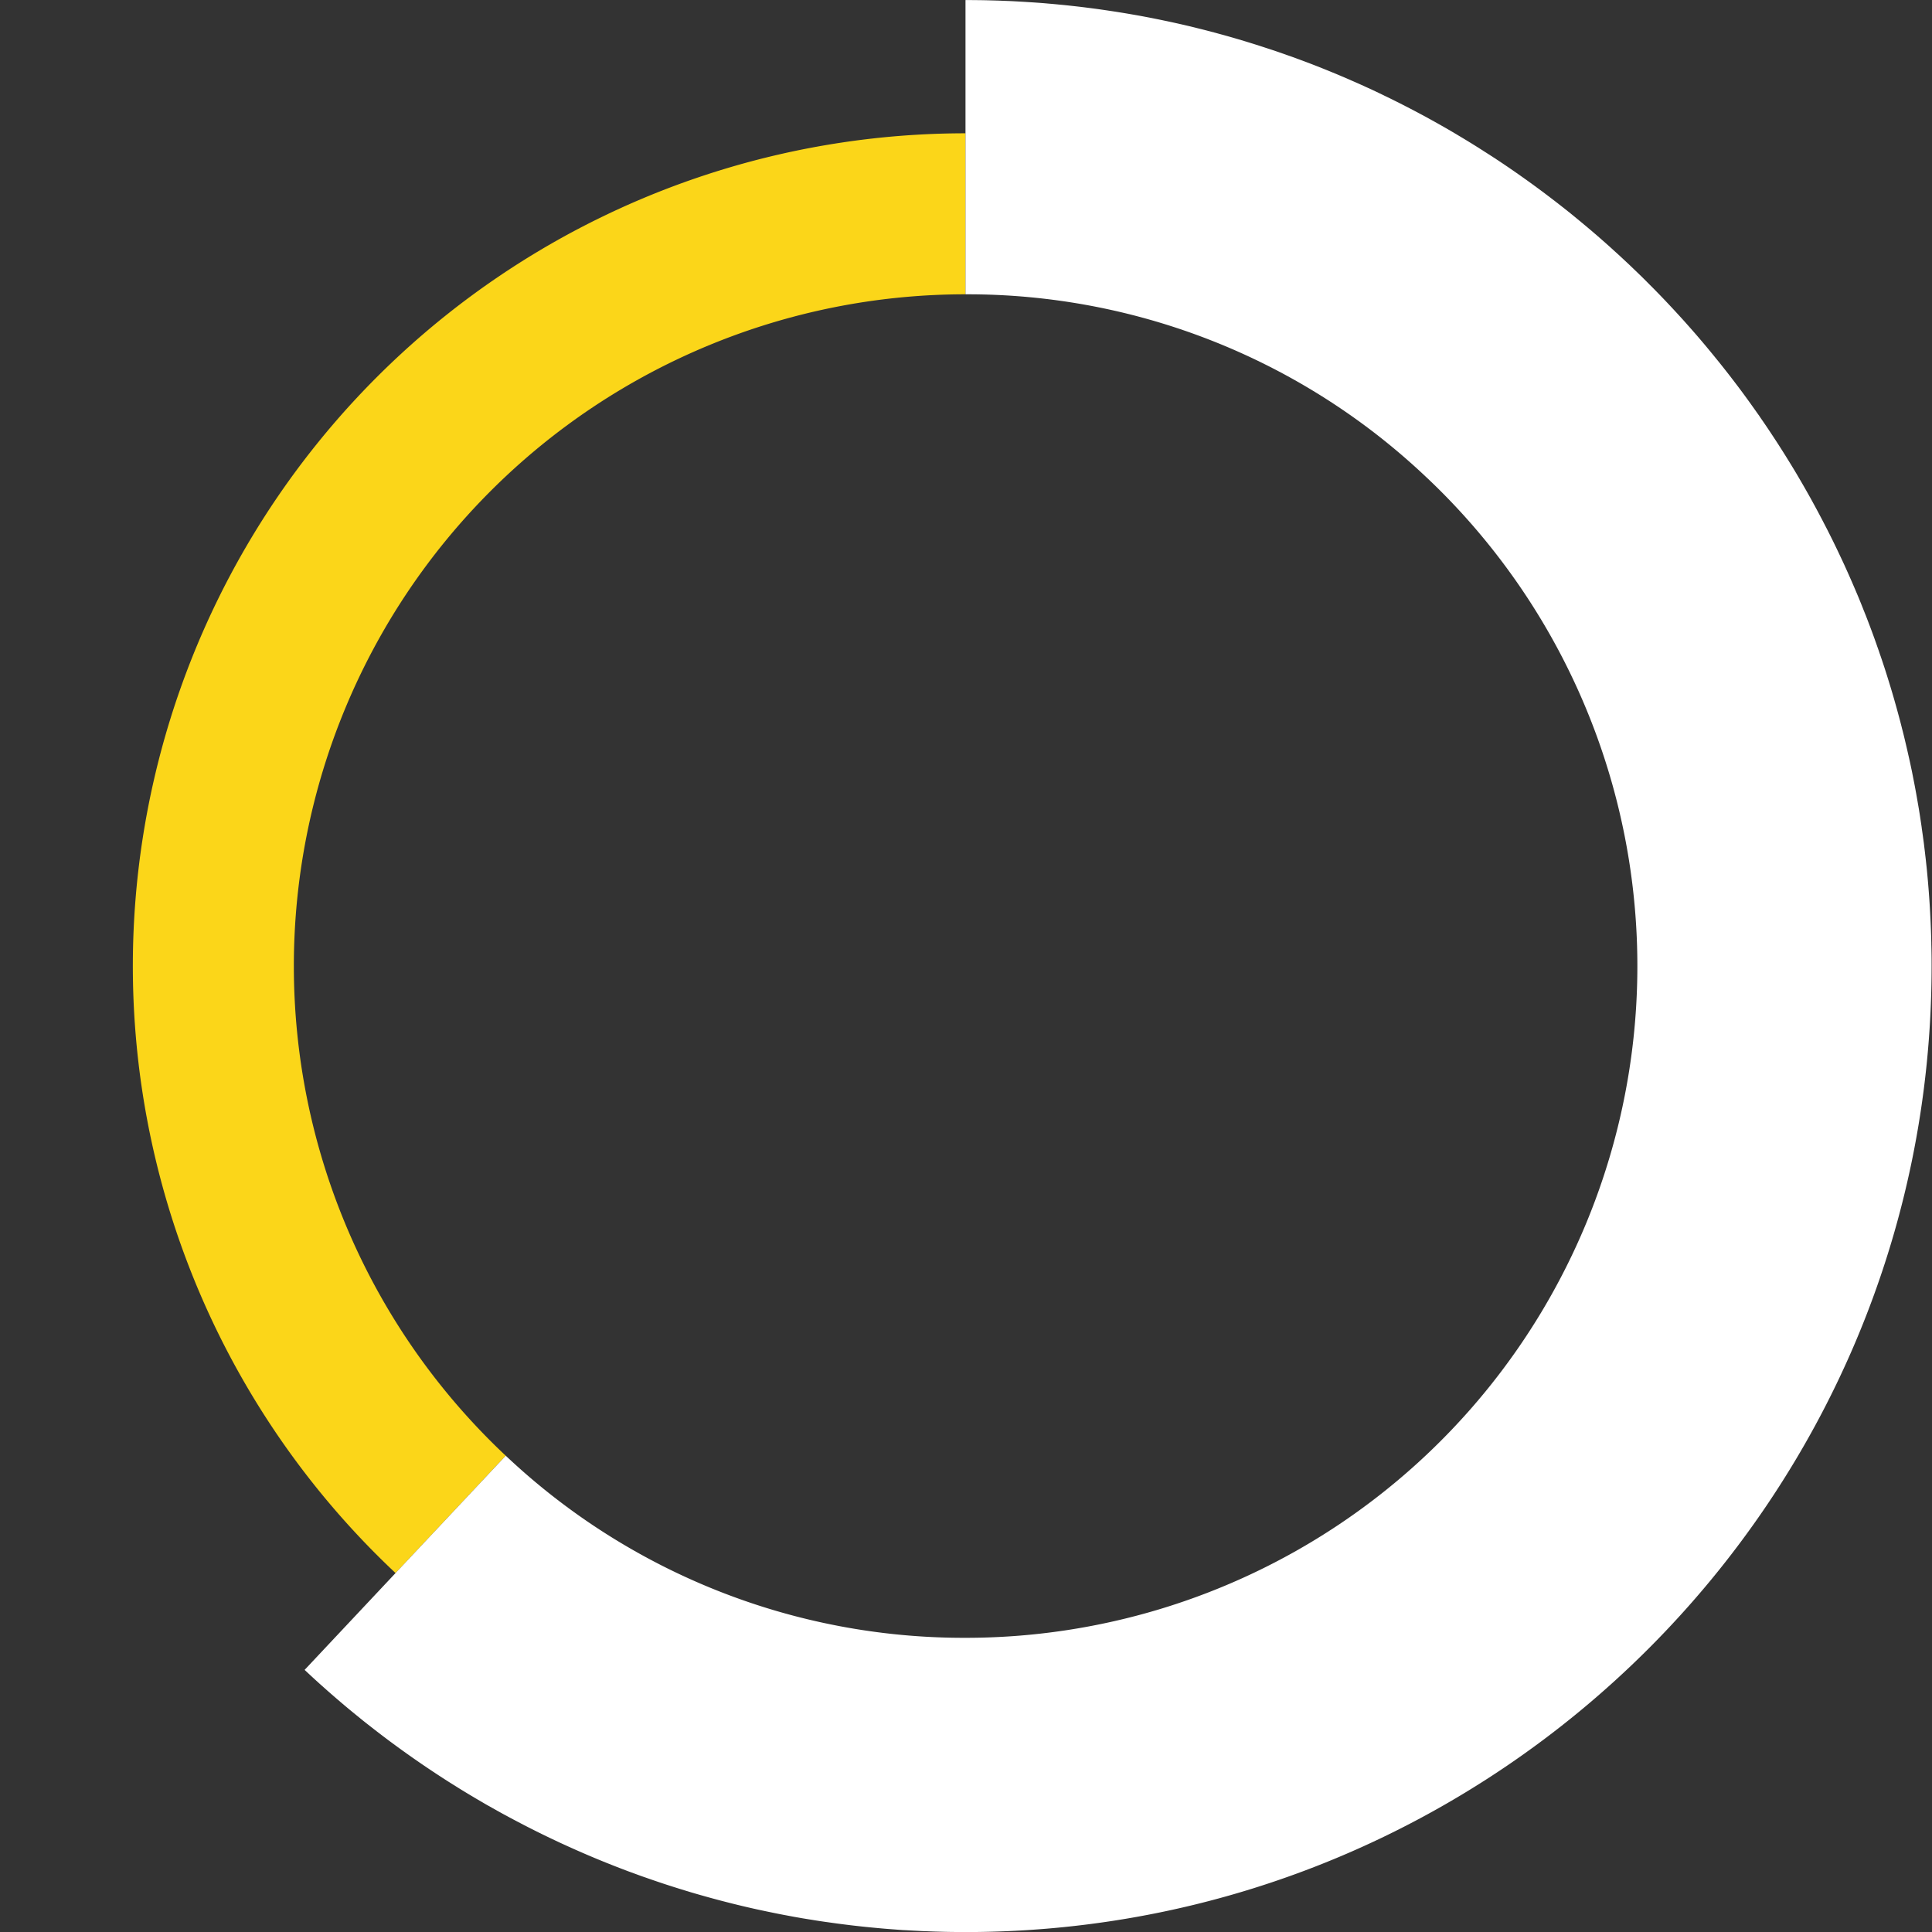 <svg xmlns="http://www.w3.org/2000/svg" viewBox="0 0 348 348.01"><rect x="0" y="0" width="348" height="348.01" fill="#333333" stroke="none"/><defs><style>.cls-1{fill:none;}.cls-2{fill:#fbd619;}.cls-3{fill:#fff;}</style></defs><g id="Calque_2" data-name="Calque 2"><g id="Calque_1-2" data-name="Calque 1"><path class="cls-1" d="M174,0C78.056,0,0,78.056,0,174S78.056,348,174,348s174-78.056,174-174S269.944,0,174,0Zm85.56,259.56A121,121,0,1,1,295,174,120.208,120.208,0,0,1,259.56,259.56Z"/><path class="cls-2" d="M173.909,53.01v-29A149.995,149.995,0,0,0,71.249,283.35L91.1,262.21q-1.38-1.29-2.73-2.64a121,121,0,0,1,85.54-206.56Z"/><path class="cls-3" d="M347.929,174.01c0,95.95-78.05,174-174,174h-.05c-.87,0-1.73-.01-2.59-.02-.61-.01-1.23-.02-1.84-.04-.79-.02-1.57-.04-2.36-.08-.6-.02-1.21-.04-1.82-.08-.69-.03-1.37-.07-2.06-.11l-.64-.03-1.22-.09c-.08-.01-.17-.01-.25-.02-1.15-.08-2.3-.18-3.45-.29-1.22-.11-2.45-.24-3.67-.38-.64-.07-1.27-.15-1.9-.23-.97-.12-1.93-.25-2.89-.39-.54-.07-1.07-.15-1.6-.23-.48-.07-.95-.15-1.43-.23-.56-.08-1.12-.18-1.68-.27l-1.53-.27-1.92-.36c-.62-.12-1.23-.24-1.85-.37-.8-.16-1.59-.33-2.39-.5-.66-.14-1.31-.29-1.97-.44q-4.02-.93-7.96-2.04c-.86-.24-1.72-.49-2.57-.74-.02-.01-.03-.02-.05-.02-1.31-.39-2.62-.8-3.92-1.22s-2.59-.86-3.87-1.31c-.65-.22-1.29-.45-1.93-.69l-.99-.36-.33-.12c-2.74-1.03-5.46-2.12-8.13-3.28-.62-.27-1.24-.54-1.86-.82-.45-.2-.9-.4-1.35-.61-.47-.21-.93-.42-1.39-.64q-3.825-1.785-7.55-3.76c-.54-.28-1.08-.57-1.61-.86-.7-.37-1.4-.76-2.09-1.15l-1.5-.84c-.3-.17-.59-.34-.89-.52-.52-.3-1.04-.6-1.55-.91-.59-.35-1.18-.7-1.76-1.06-.52-.31-1.03-.63-1.53-.95-.6-.37-1.19-.74-1.78-1.12-2.94-1.89-5.83-3.87-8.64-5.92-.56-.41-1.12-.82-1.68-1.24-1.12-.84-2.23-1.69-3.32-2.55-.44-.34-.88-.69-1.32-1.04-.51-.42-1.02-.83-1.53-1.25-.68-.55-1.35-1.11-2.01-1.67-.52-.44-1.03-.88-1.55-1.33-.68-.59-1.36-1.18-2.03-1.79-.35-.3-.69-.61-1.03-.92-.75-.68-1.49-1.37-2.23-2.06l16.38-17.44L91.1,262.21a120.162,120.162,0,0,0,82.81,32.8h.02a121,121,0,0,0,85.56-206.56q-1.35-1.35-2.73-2.64a120.129,120.129,0,0,0-82.83-32.8h-.02V.01h.02c.9,0,1.78.01,2.67.02h.07c.58.01,1.16.02,1.74.04.8.02,1.59.04,2.38.08.58.02,1.16.04,1.74.07l2.11.12,1.87.12c.04,0,.07.01.11.01q1.125.075,2.25.18c.63.05,1.25.11,1.87.17q1.305.12,2.61.27c.92.1,1.84.21,2.75.33.89.11,1.78.23,2.66.36s1.77.26,2.65.4c.69.11,1.37.22,2.06.34.58.1,1.15.2,1.72.3,1.02.19,2.04.38,3.06.59.45.09.9.18,1.36.28,1.47.3,2.93.63,4.38.97l.39.09c.43.11.86.21,1.28.32.57.14,1.14.28,1.71.43l1.49.39c.27.07.53.15.8.22.66.18,1.32.36,1.98.55,1.32.38,2.63.77,3.94,1.18.01,0,.03.01.04.01.85.27,1.7.54,2.54.82q1.125.36,2.25.75l1.62.57c.56.19,1.12.39,1.67.6,2.14.78,4.27,1.61,6.37,2.48.51.21,1.02.42,1.53.64.65.27,1.3.55,1.94.84.73.31,1.46.64,2.19.97.47.22.95.43,1.42.65.76.36,1.52.72,2.27,1.09.59.28,1.19.57,1.78.87.63.31,1.26.63,1.88.95s1.25.64,1.87.97c.36.19.71.38,1.07.57.44.23.88.47,1.31.71q1.17.645,2.31,1.29c1.08.61,2.14,1.23,3.2,1.87.91.54,1.81,1.09,2.71,1.65s1.78,1.13,2.67,1.7c.96.61,1.91,1.24,2.86,1.88.06.04.13.09.19.13,1.01.69,2.02,1.38,3.01,2.09a3.457,3.457,0,0,1,.31.22c1.02.72,2.03,1.46,3.04,2.21.4.29.79.59,1.18.89q2.085,1.575,4.12,3.21c1.05.86,2.1,1.72,3.13,2.59a.55.55,0,0,0,.09.07c1.07.91,2.12,1.82,3.16,2.74.52.46,1.04.93,1.55,1.4.48.43.95.86,1.42,1.3.24.22.47.44.71.66.45.42.89.84,1.33,1.27.37.35.74.71,1.1,1.06.07.06.13.12.19.18.52.51,1.03,1.02,1.54,1.54.42.41.82.82,1.23,1.24.49.5.98,1.01,1.47,1.52l1.41,1.5c.64.69,1.27,1.38,1.9,2.07.77.86,1.53,1.72,2.29,2.59.62.72,1.25,1.46,1.87,2.2.65.78,1.29,1.56,1.93,2.35.46.56.91,1.13,1.36,1.7s.9,1.14,1.34,1.72c.31.4.62.81.93,1.22.05.06.09.12.14.18.52.69,1.03,1.38,1.54,2.08q.99,1.365,1.95,2.73c.13.18.25.35.38.53.16.25.33.5.5.74.31.45.62.9.93,1.36.4.6.8,1.2,1.2,1.81s.8,1.22,1.19,1.84c.42.65.83,1.31,1.24,1.97.01.02.02.03.03.05q.81,1.3,1.59,2.61c.53.9,1.06,1.8,1.57,2.7.65,1.13,1.28,2.27,1.9,3.42.29.53.57,1.06.85,1.59.21.4.42.79.62,1.19.29.56.58,1.11.86,1.67.33.66.66,1.31.98,1.97s.64,1.32.95,1.98.64,1.35.95,2.03a.612.612,0,0,1,.05.12c.28.62.56,1.23.83,1.85.3.67.59,1.34.88,2.02.19.43.37.87.56,1.31.05.13.11.25.16.38.33.8.65,1.59.96,2.39.28.68.55,1.37.81,2.06.53,1.38,1.04,2.76,1.53,4.16.08.24.17.49.26.74s.17.48.25.73c.32.91.62,1.82.92,2.73.23.71.45,1.41.67,2.12s.44,1.42.65,2.13.42,1.43.62,2.15c.17.59.33,1.18.49,1.77.17.62.34,1.25.5,1.88q.105.405.21.84c.18.66.34,1.33.5,2,.23.97.46,1.95.68,2.94.18.78.35,1.56.51,2.35.05.2.09.41.13.61.13.66.26,1.33.39,1.99s.25,1.33.37,1.99c.15.86.3,1.72.45,2.59.1.62.2,1.24.29,1.86.08.51.16,1.03.23,1.55v.04c.09.62.18,1.23.26,1.85.08.55.15,1.09.21,1.63.06.48.12.96.17,1.44.09.71.16,1.43.24,2.15q.3,2.955.5,5.93c.05.72.09,1.44.13,2.16.06,1.07.11,2.13.15,3.2.02.68.05,1.36.06,2.03.01.21.01.42.01.62.02.64.03,1.29.04,1.93S347.929,173.37,347.929,174.01Z"/></g></g></svg>